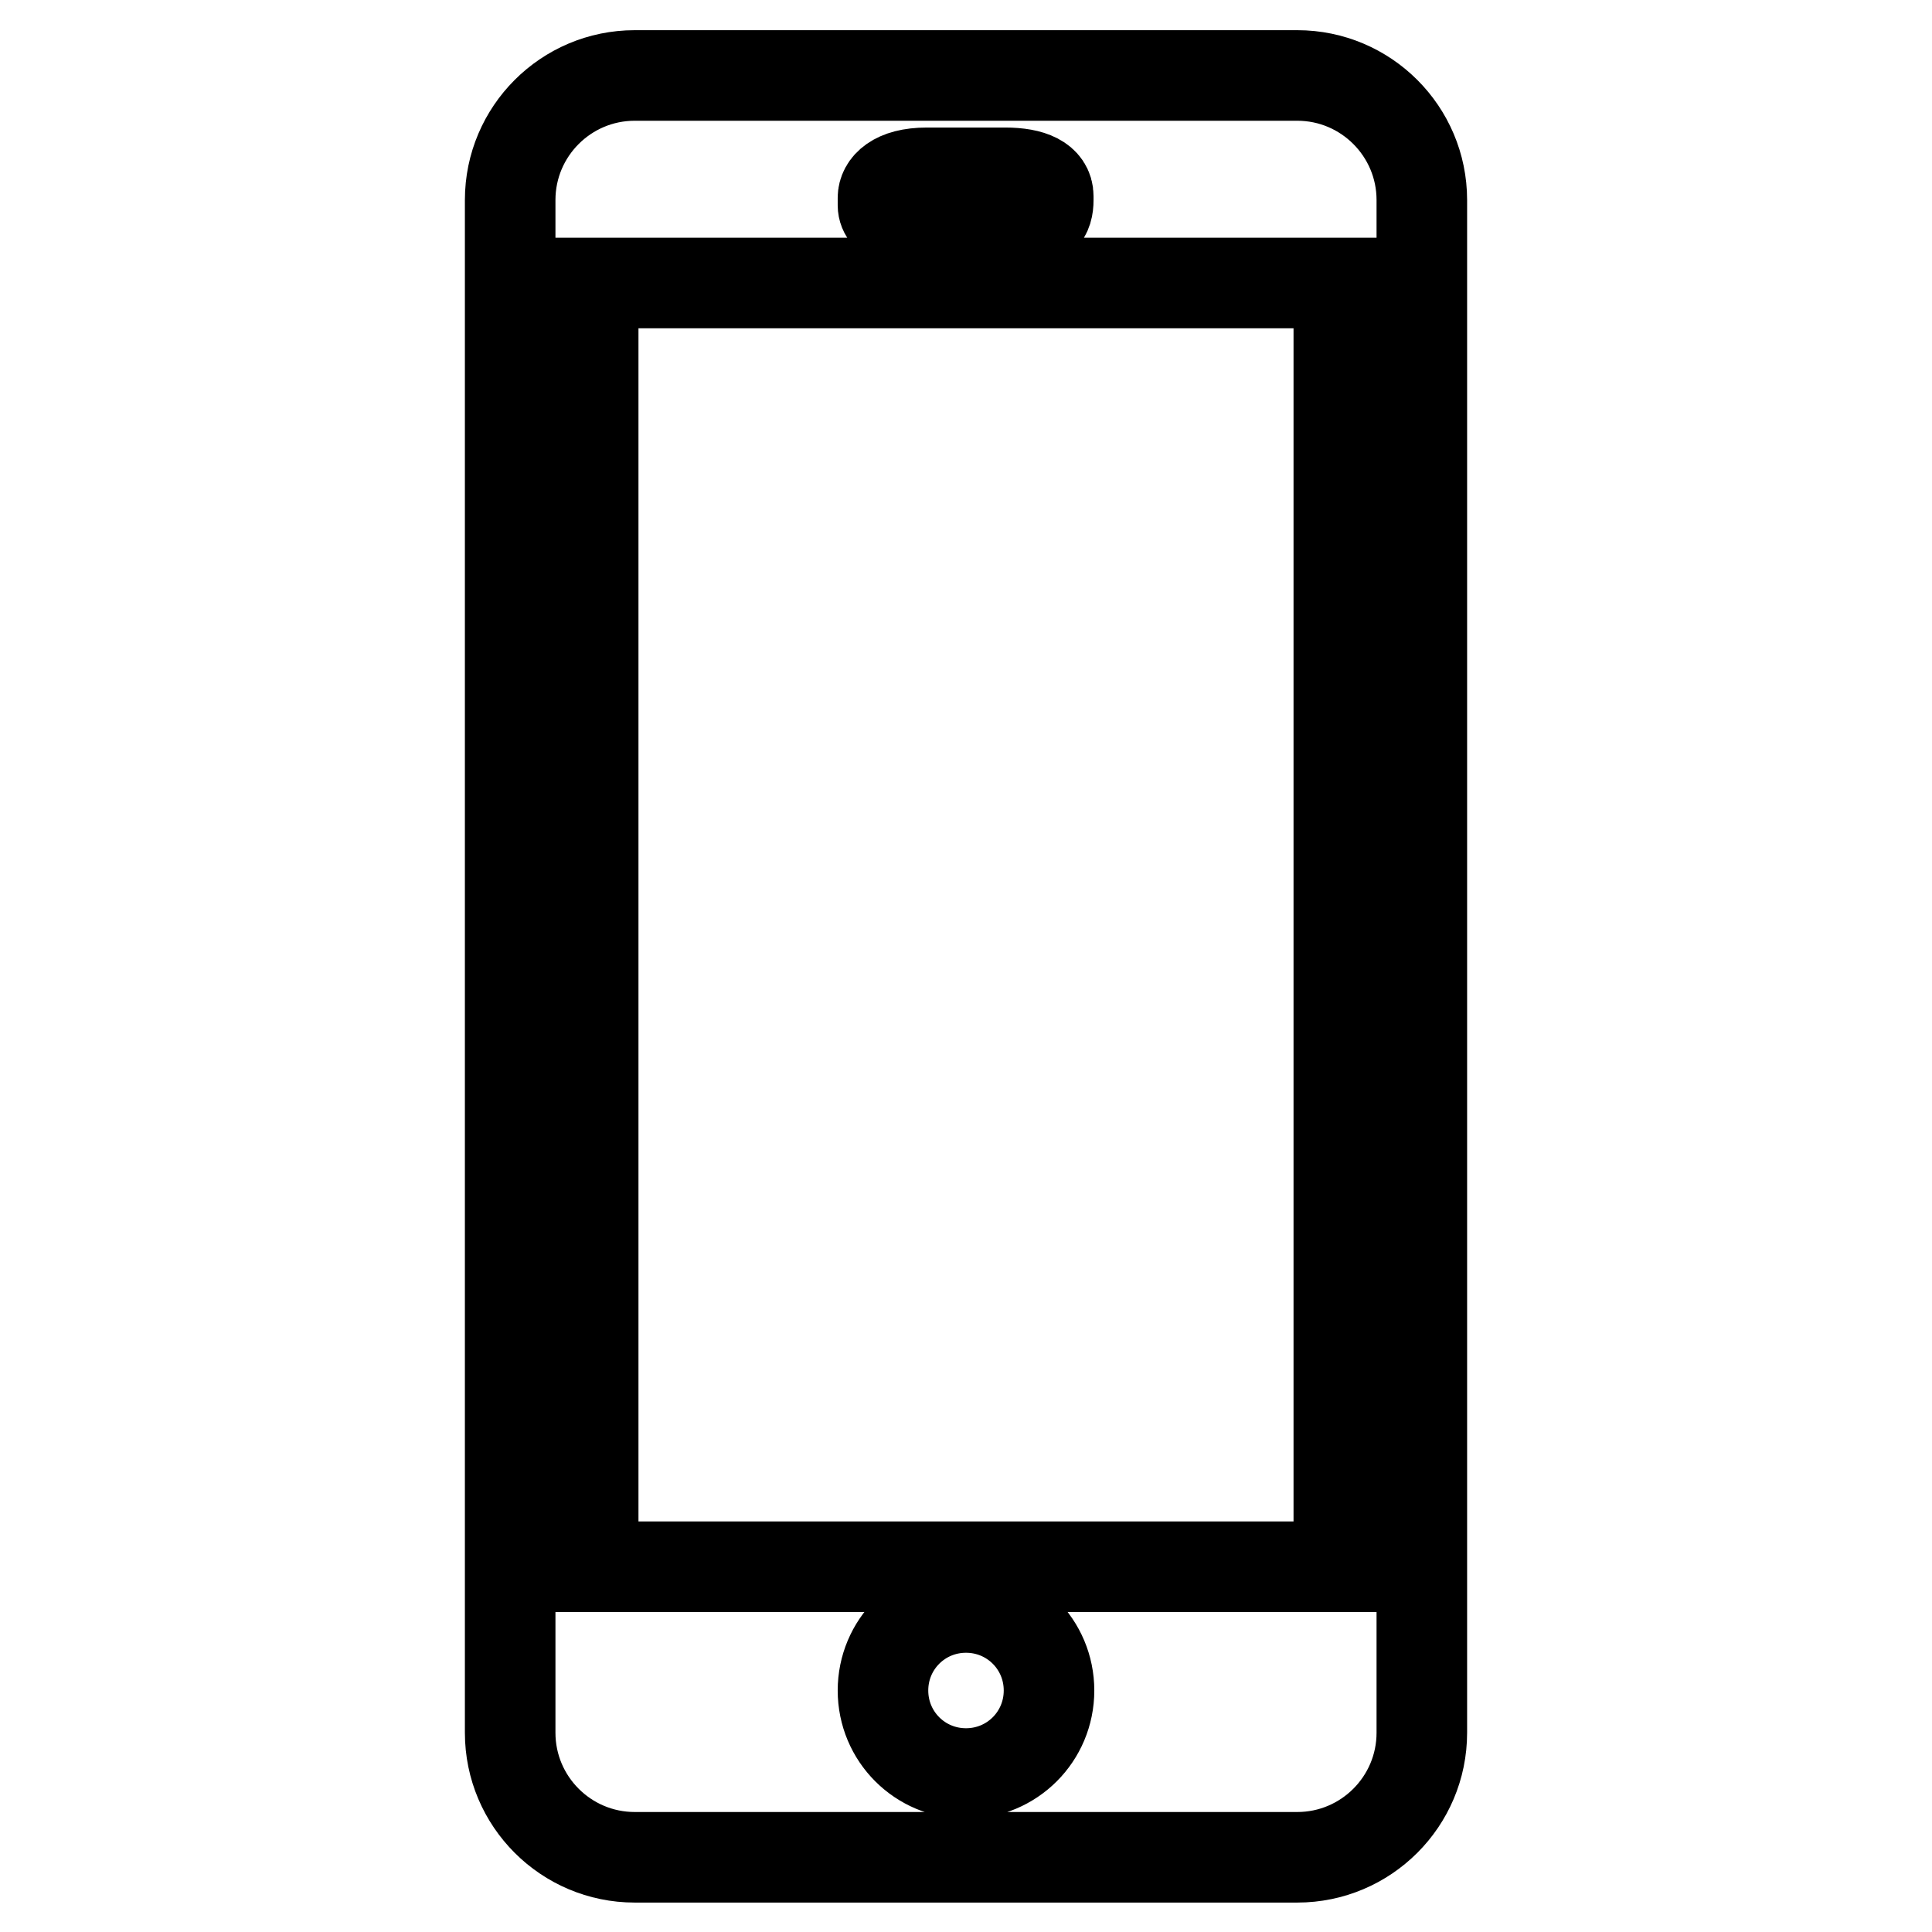 <?xml version="1.0" encoding="utf-8"?>
<!-- Svg Vector Icons : http://www.onlinewebfonts.com/icon -->
<!DOCTYPE svg PUBLIC "-//W3C//DTD SVG 1.1//EN" "http://www.w3.org/Graphics/SVG/1.1/DTD/svg11.dtd">
<svg version="1.1" xmlns="http://www.w3.org/2000/svg" xmlns:xlink="http://www.w3.org/1999/xlink" x="0px" y="0px" viewBox="0 0 256 256" enable-background="new 0 0 256 256" xml:space="preserve">
<g><g><path stroke-width="12" fill-opacity="0" stroke="#000000"  d="M171.9,10H84.1c-9.1,0-16.5,7.4-16.5,16.5v203.1c0,9.1,7.4,16.5,16.5,16.5h87.8c9.1,0,16.5-7.4,16.5-16.5V26.5C188.4,17.4,181,10,171.9,10z M117,26.2c0-1.5,1.5-3.3,5.8-3.3h10.4c3.5,0,5.7,1,5.7,3.1v0.5c0,1.9-0.7,3.6-5,3.6h-12.2c-1.5,0-4.7-0.8-4.7-2.9L117,26.2L117,26.2z M128,235c-6.1,0-11-4.9-11-11c0-6.1,4.9-11,11-11s11,4.9,11,11C139,230.1,134.1,235,128,235z M177.4,207.6H78.6V37.5h98.8V207.6z"/></g></g>
</svg>